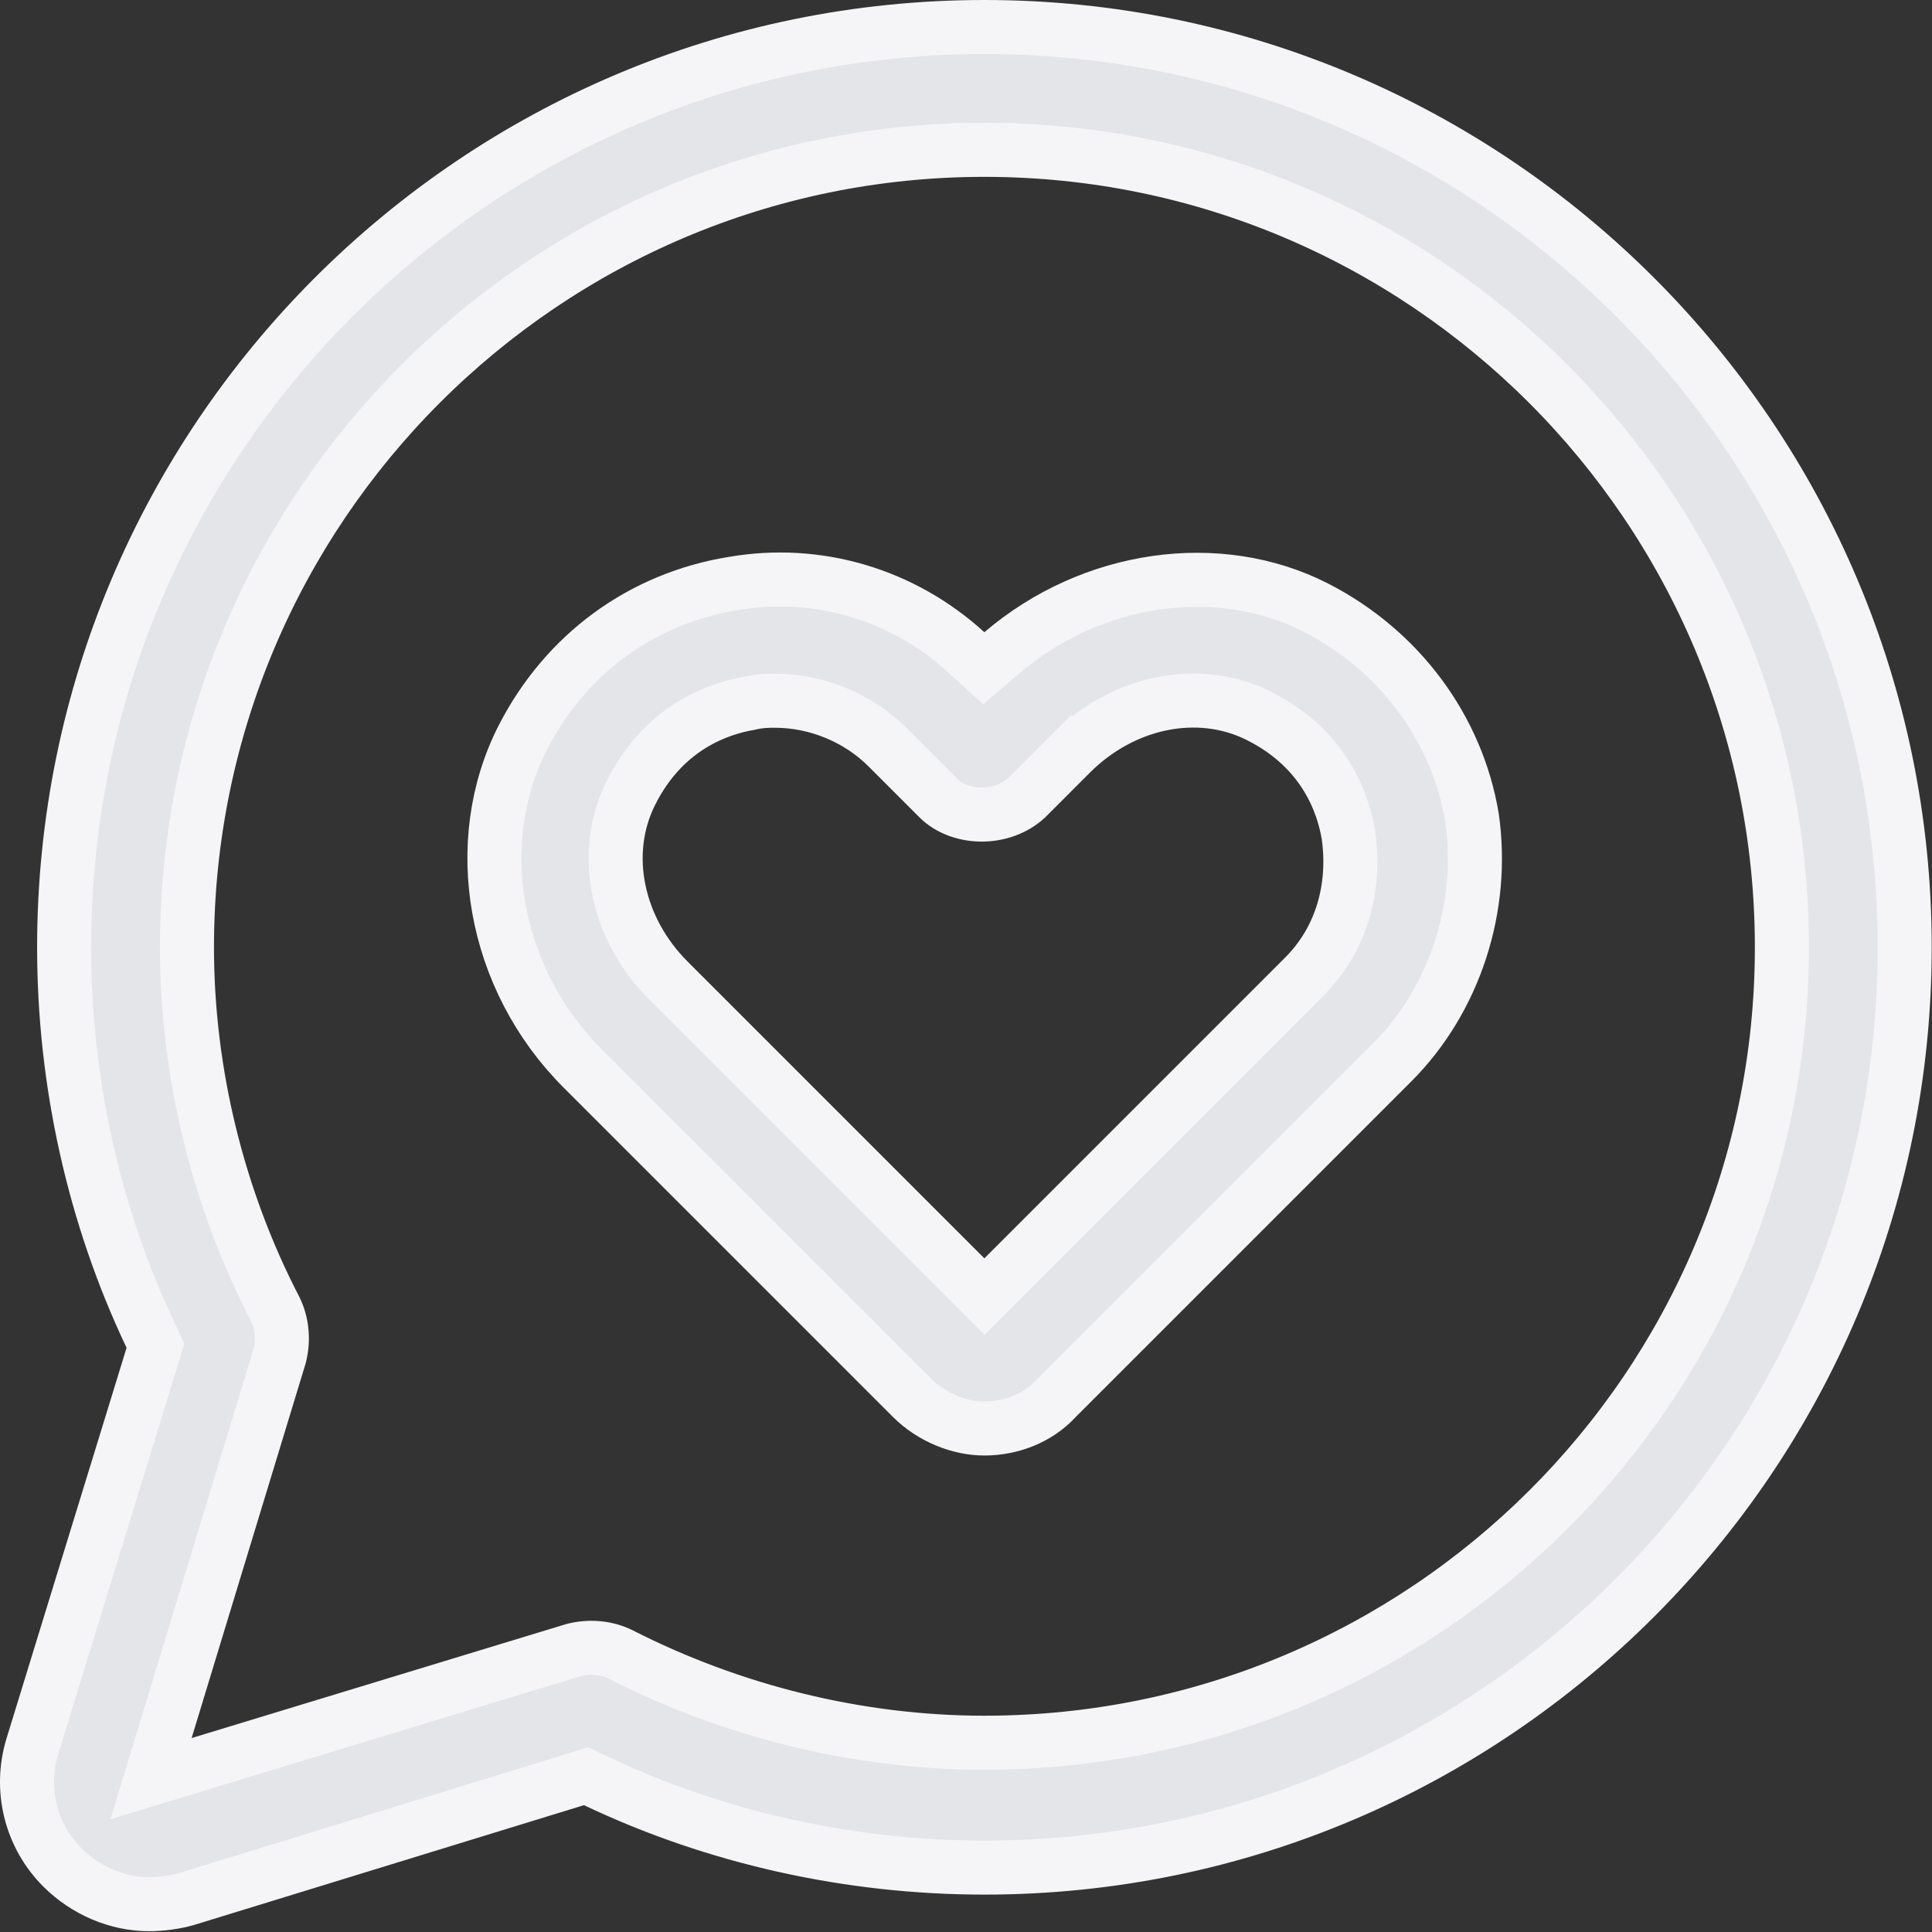<svg xmlns="http://www.w3.org/2000/svg" width="143" height="143" viewBox="0 0 143 143" fill="none"><rect x="0" y="0" width="143" height="143" fill="#333333" stroke="none"/><path d="M11.28 100.345L11.508 99.601L11.174 98.898C6.941 89.995 4.747 80.058 4.747 70.116C4.747 32.551 35.299 2 72.863 2C110.428 2 140.979 32.551 140.979 70.116C140.979 107.68 110.428 138.232 72.863 138.232C62.921 138.232 52.984 136.038 44.081 131.805L43.378 131.471L42.635 131.7L13.765 140.571C12.911 140.813 11.902 140.94 11.023 140.94C8.715 140.94 6.359 139.962 4.613 138.216C2.28 135.882 1.415 132.441 2.402 129.234L2.402 129.234L11.28 100.345ZM12.269 128.064L11.177 131.651L14.765 130.559L42.42 122.143C43.618 121.822 44.901 121.944 45.932 122.457C54.175 126.655 63.511 128.991 72.863 128.991C105.408 128.991 131.889 102.674 131.889 70.116C131.889 37.565 105.415 11.09 72.863 11.09C40.312 11.09 13.838 37.565 13.838 70.116C13.838 79.463 16.171 88.8 20.374 96.902C20.885 97.932 21.006 99.213 20.686 100.409L12.269 128.064Z" fill="#E4E5E9" stroke="#F5F5F7" stroke-width="4"></path><path d="M71.512 48.273L72.816 49.462L74.158 48.315C80.826 42.62 90.195 41.306 97.379 44.965C103.596 48.144 107.849 53.926 108.95 60.495C109.908 67.106 107.693 73.983 103.042 78.633L78.216 103.459L78.188 103.487L78.161 103.517C76.79 105.002 74.797 105.732 72.859 105.732C70.995 105.732 68.942 104.899 67.503 103.459L43.128 79.084C36.471 72.427 34.74 62.371 38.68 54.624C41.856 48.413 47.488 44.301 54.223 43.201L54.233 43.2L54.244 43.198C60.542 42.102 66.843 44.015 71.512 48.273ZM71.445 94.552L72.859 95.966L74.274 94.552L96.542 72.283C99.302 69.523 100.341 65.71 99.818 61.872L99.814 61.842L99.809 61.813C99.45 59.657 98.163 55.48 93.164 52.98C88.668 50.733 83.093 51.939 79.269 55.762L80.575 57.068L79.269 55.762L75.983 59.049C74.168 60.735 71.056 60.67 69.459 59.073L65.697 55.311C63.514 53.128 60.446 51.866 57.362 51.866L57.335 51.866C56.883 51.866 56.255 51.866 55.453 52.057C53.276 52.434 49.166 53.748 46.696 58.69C44.448 63.185 45.654 68.761 49.478 72.584L71.445 94.552Z" fill="#E4E5E9" stroke="#F5F5F7" stroke-width="4"></path></svg>